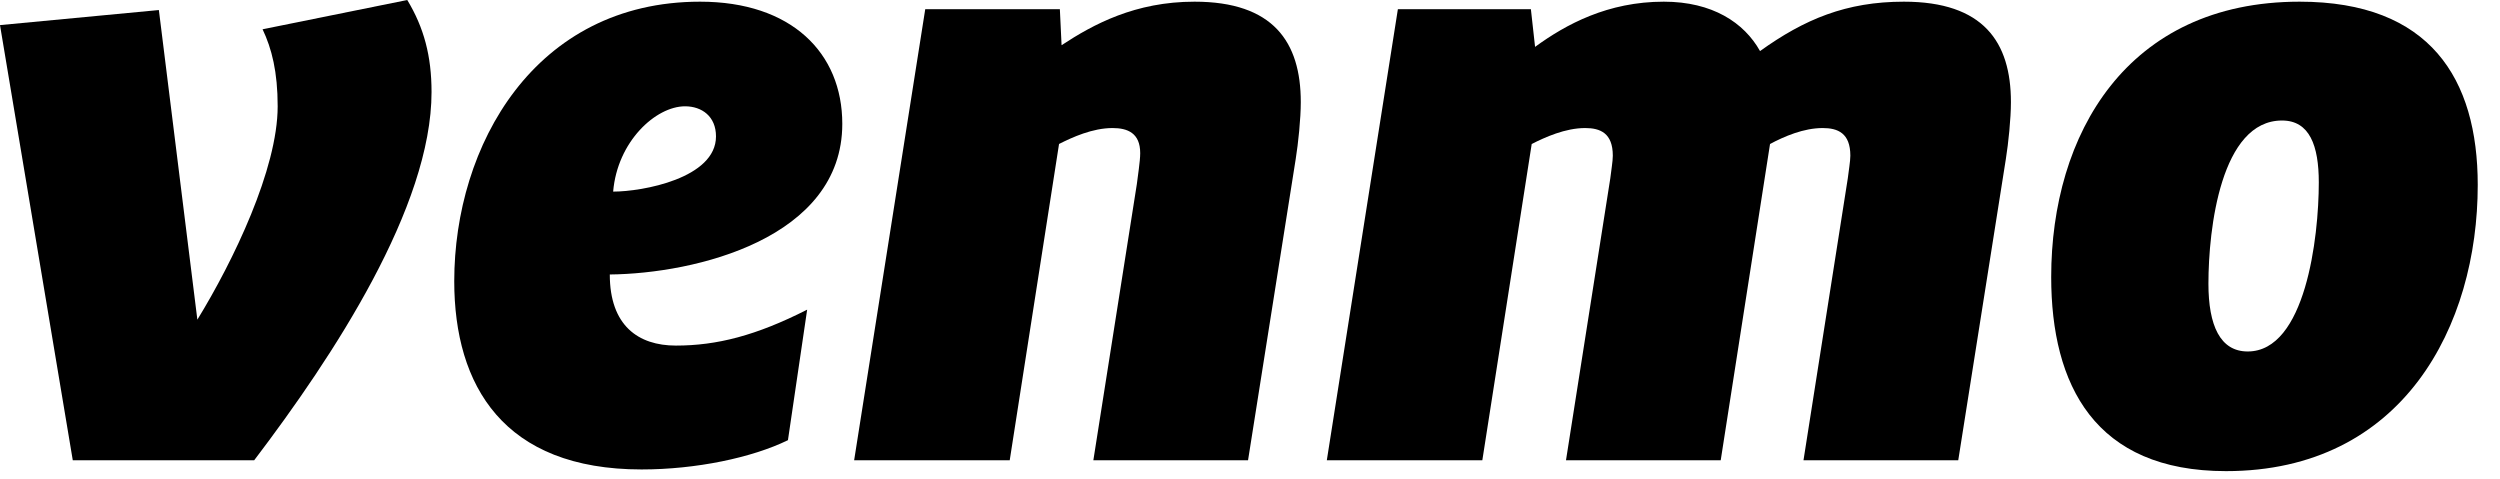 <svg width="73" height="14" viewBox="0 0 73 14" fill="none" xmlns="http://www.w3.org/2000/svg">
<path d="M11.892 0C12.38 0.807 12.601 1.638 12.601 2.687C12.601 6.036 9.743 10.385 7.423 13.439H2.125L0 0.733L4.639 0.293L5.763 9.334C6.812 7.623 8.108 4.936 8.108 3.104C8.108 2.101 7.936 1.418 7.667 0.855L11.892 0Z" fill="black"/>
<path d="M17.904 5.595C18.758 5.595 20.907 5.205 20.907 3.983C20.907 3.397 20.492 3.104 20.004 3.104C19.149 3.104 18.027 4.13 17.904 5.595ZM17.806 8.015C17.806 9.506 18.636 10.091 19.735 10.091C20.933 10.091 22.079 9.799 23.569 9.042L23.008 12.853C21.958 13.366 20.322 13.708 18.734 13.708C14.705 13.708 13.264 11.265 13.264 8.211C13.264 4.252 15.609 0.049 20.444 0.049C23.106 0.049 24.595 1.54 24.595 3.617C24.595 6.965 20.298 7.99 17.806 8.015Z" fill="black"/>
<path d="M37.983 2.982C37.983 3.47 37.909 4.179 37.835 4.642L36.443 13.439H31.926L33.196 5.375C33.22 5.157 33.294 4.716 33.294 4.472C33.294 3.885 32.927 3.739 32.487 3.739C31.902 3.739 31.315 4.007 30.924 4.204L29.484 13.439H24.941L27.017 0.269H30.948L30.998 1.32C31.926 0.709 33.147 0.049 34.88 0.049C37.176 0.049 37.983 1.222 37.983 2.982Z" fill="black"/>
<path d="M51.393 1.491C52.687 0.563 53.908 0.049 55.593 0.049C57.912 0.049 58.719 1.222 58.719 2.982C58.719 3.471 58.645 4.179 58.571 4.643L57.181 13.439H52.662L53.956 5.205C53.98 4.985 54.03 4.716 54.03 4.546C54.03 3.886 53.664 3.739 53.223 3.739C52.662 3.739 52.101 3.984 51.685 4.204L50.245 13.439H45.727L47.021 5.205C47.045 4.985 47.094 4.717 47.094 4.546C47.094 3.886 46.727 3.739 46.288 3.739C45.702 3.739 45.116 4.008 44.726 4.204L43.284 13.44H38.743L40.818 0.269H44.702L44.824 1.369C45.727 0.71 46.948 0.049 48.584 0.049C50 0.049 50.928 0.66 51.393 1.491Z" fill="black"/>
<path d="M67.709 5.327C67.709 4.252 67.44 3.519 66.635 3.519C64.852 3.519 64.486 6.671 64.486 8.283C64.486 9.506 64.829 10.263 65.633 10.263C67.319 10.263 67.709 6.939 67.709 5.327ZM59.895 8.088C59.895 3.935 62.093 0.049 67.148 0.049C70.957 0.049 72.35 2.297 72.35 5.401C72.35 9.506 70.176 13.757 64.999 13.757C61.165 13.757 59.895 11.24 59.895 8.088Z" fill="black"/>
</svg>
